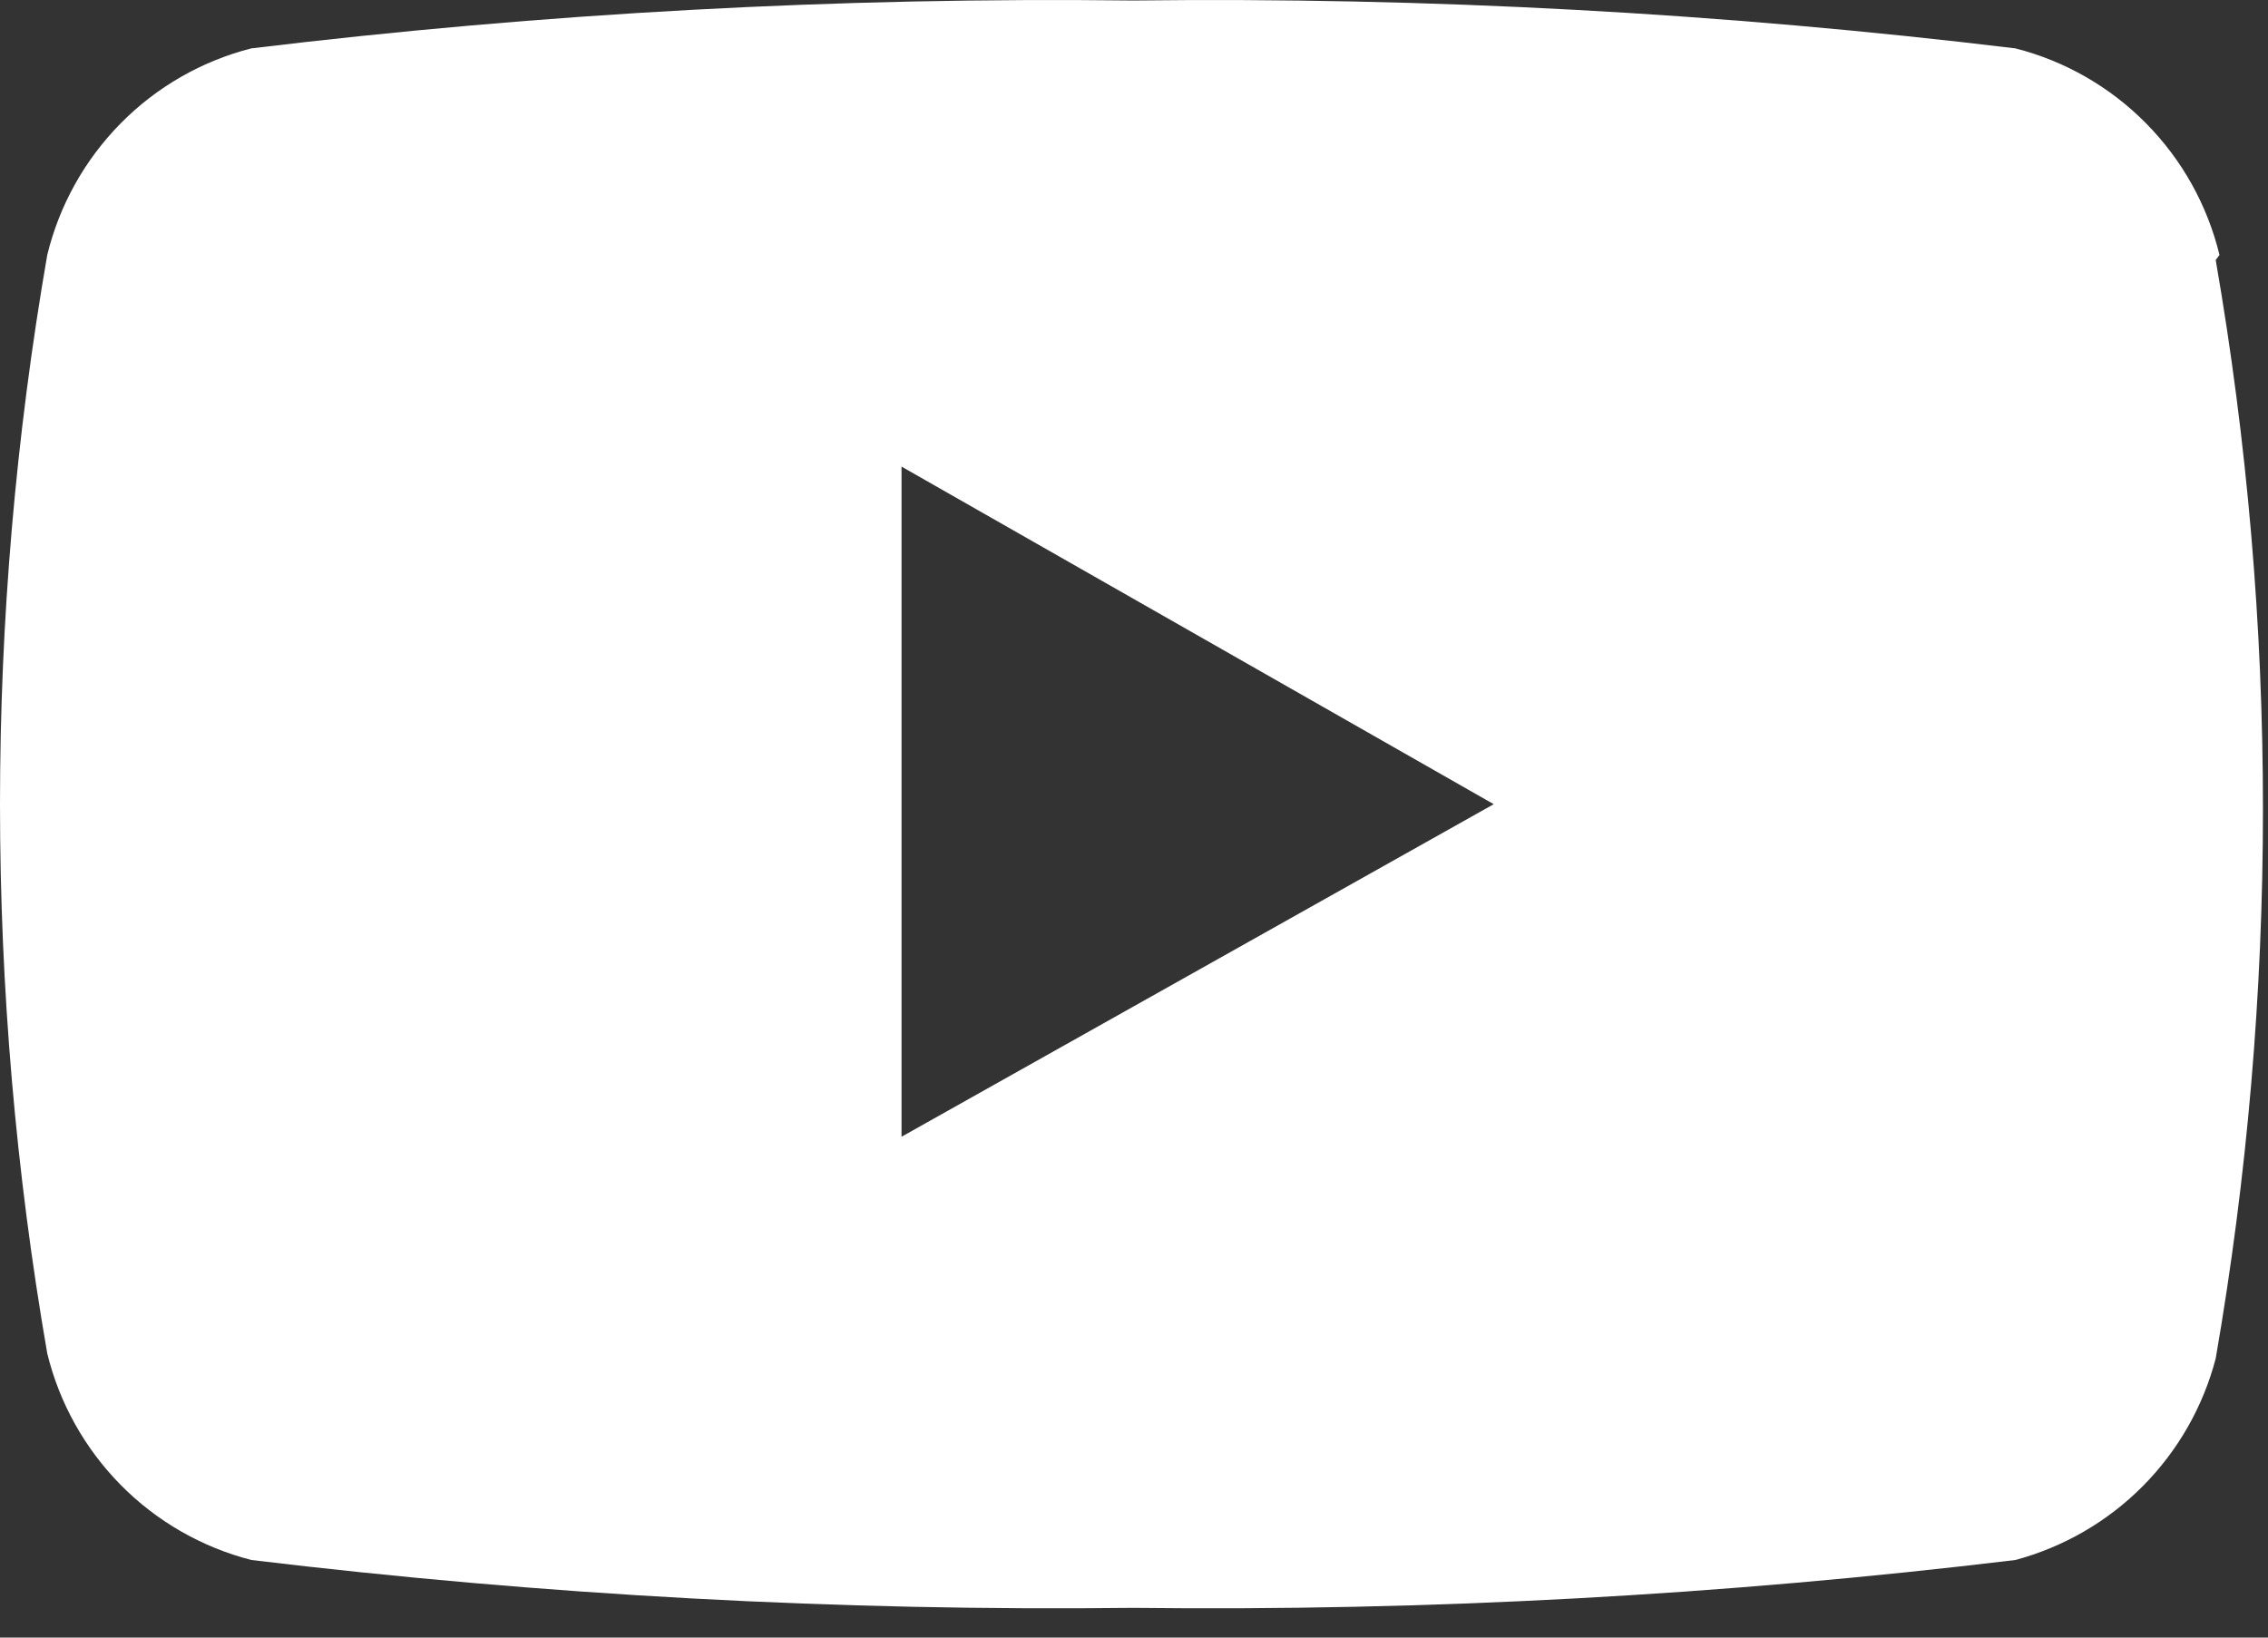 <svg width="18" height="13" viewBox="0 0 18 13" fill="none" xmlns="http://www.w3.org/2000/svg">
<rect x="0" y="0" width="18" height="13" fill="#333333" stroke="none"/>
<path d="M17.615 2.024C17.519 1.629 17.318 1.268 17.032 0.979C16.747 0.69 16.388 0.484 15.995 0.384C13.673 0.103 11.334 -0.024 8.995 0.004C6.656 -0.024 4.318 0.103 1.995 0.384C1.602 0.484 1.243 0.69 0.958 0.979C0.673 1.268 0.471 1.629 0.375 2.024C-0.125 4.909 -0.125 7.858 0.375 10.744C0.471 11.138 0.673 11.499 0.958 11.788C1.243 12.077 1.602 12.283 1.995 12.384C4.318 12.664 6.656 12.791 8.995 12.764C11.334 12.791 13.673 12.664 15.995 12.384C16.378 12.281 16.727 12.079 17.006 11.798C17.285 11.517 17.485 11.167 17.585 10.784C18.085 7.898 18.085 4.949 17.585 2.064L17.615 2.024ZM7.155 9.024V3.704L11.855 6.384L7.155 9.024Z" fill="white"/>
</svg>
